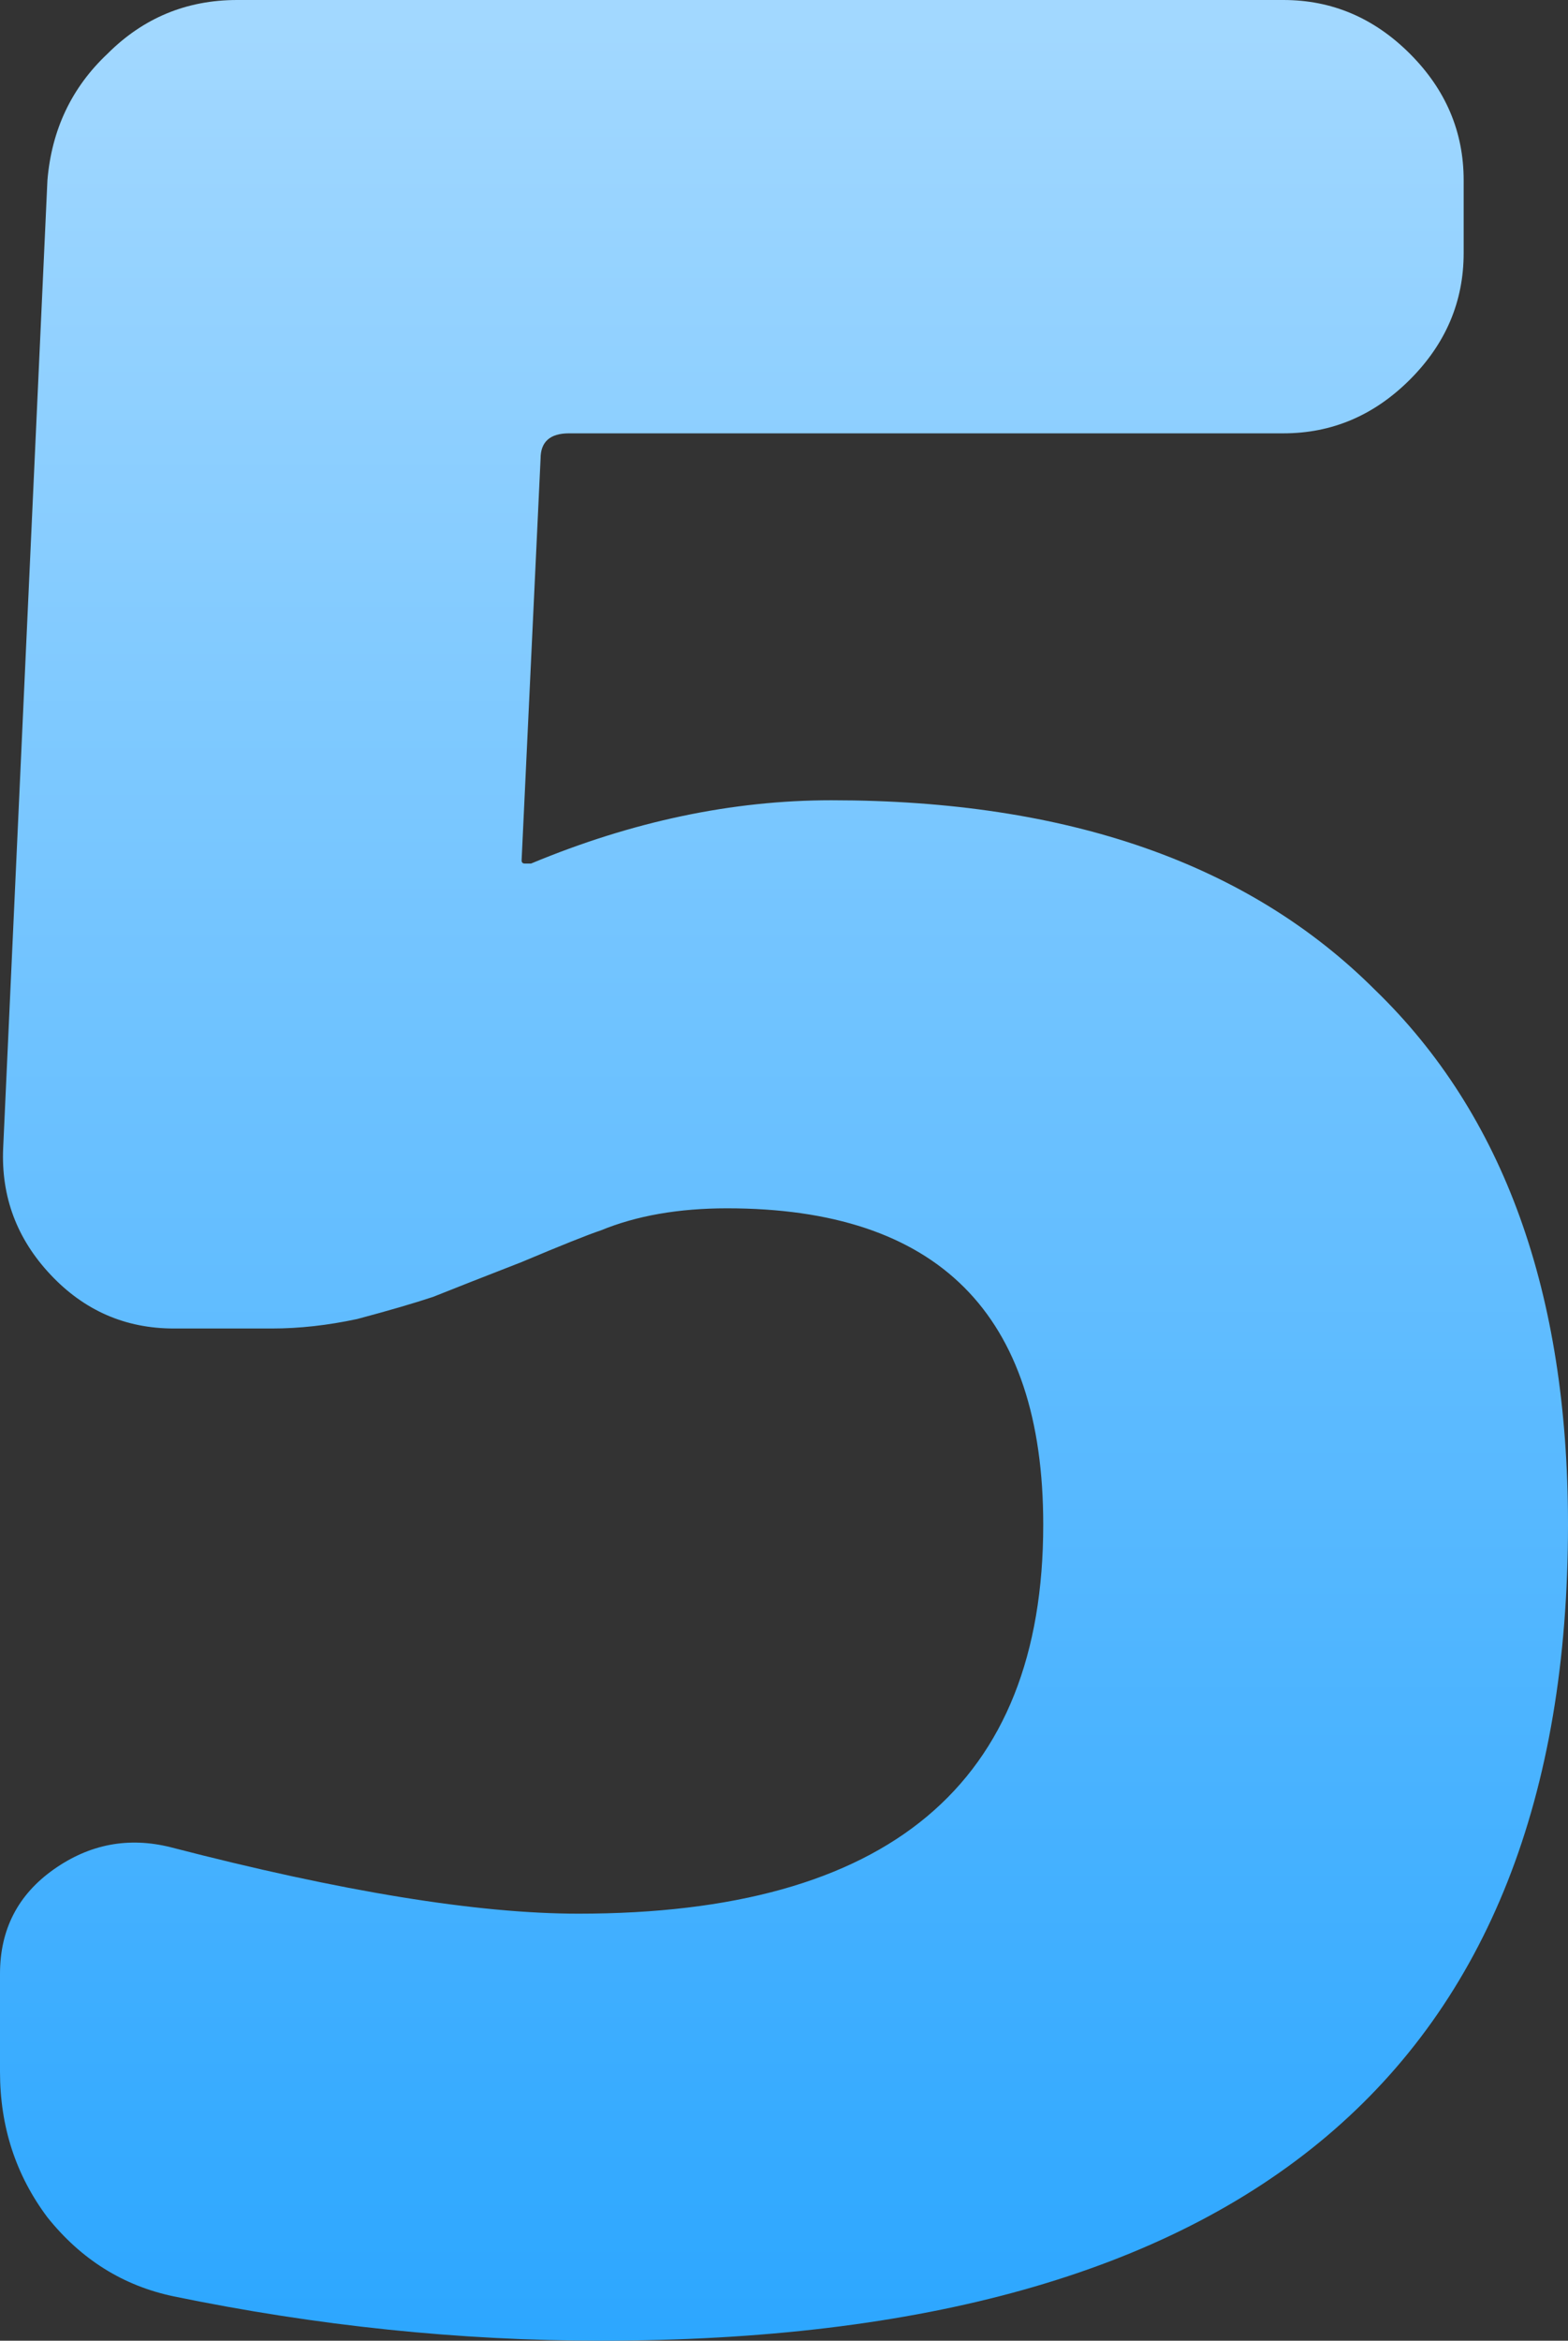 <?xml version="1.0" encoding="UTF-8"?> <svg xmlns="http://www.w3.org/2000/svg" width="61" height="91" viewBox="0 0 61 91" fill="none"><rect x="0" y="0" width="61" height="91" fill="#333333" stroke="none"/> <path d="M6.764 89.278C4.796 88.868 3.157 87.844 1.845 86.204C0.615 84.564 0 82.679 0 80.547V76.735C0 75.013 0.697 73.661 2.091 72.677C3.485 71.693 5.001 71.406 6.641 71.816C13.282 73.538 18.571 74.399 22.506 74.399C34.559 74.399 40.585 69.357 40.585 59.273C40.585 51.075 36.485 46.976 28.286 46.976C26.401 46.976 24.761 47.263 23.367 47.837C22.875 48 21.85 48.41 20.292 49.066C18.817 49.64 17.669 50.091 16.849 50.419C16.111 50.665 15.127 50.952 13.897 51.28C12.749 51.526 11.643 51.649 10.577 51.649H6.764C4.878 51.649 3.28 50.952 1.968 49.558C0.656 48.164 0.041 46.525 0.123 44.639L1.845 7.009C2.009 5.042 2.788 3.402 4.181 2.091C5.575 0.697 7.256 0 9.224 0H49.931C51.817 0 53.457 0.697 54.851 2.091C56.245 3.484 56.941 5.124 56.941 7.009V9.838C56.941 11.723 56.245 13.363 54.851 14.757C53.457 16.15 51.817 16.847 49.931 16.847H22.137C21.399 16.847 21.03 17.175 21.03 17.831L20.292 33.449C20.292 33.531 20.333 33.572 20.415 33.572H20.661C24.597 31.932 28.491 31.112 32.345 31.112C41.528 31.112 48.579 33.572 53.498 38.49C58.499 43.328 61 50.255 61 59.273C61 80.424 48.456 91 23.367 91C17.874 91 12.339 90.426 6.764 89.278Z" fill="url(#paint0_linear)"></path> <defs> <linearGradient id="paint0_linear" x1="23.5" y1="-70.5" x2="23.5" y2="125" gradientUnits="userSpaceOnUse"> <stop stop-color="white"></stop> <stop offset="1" stop-color="#0094FF"></stop> </linearGradient> </defs> </svg> 